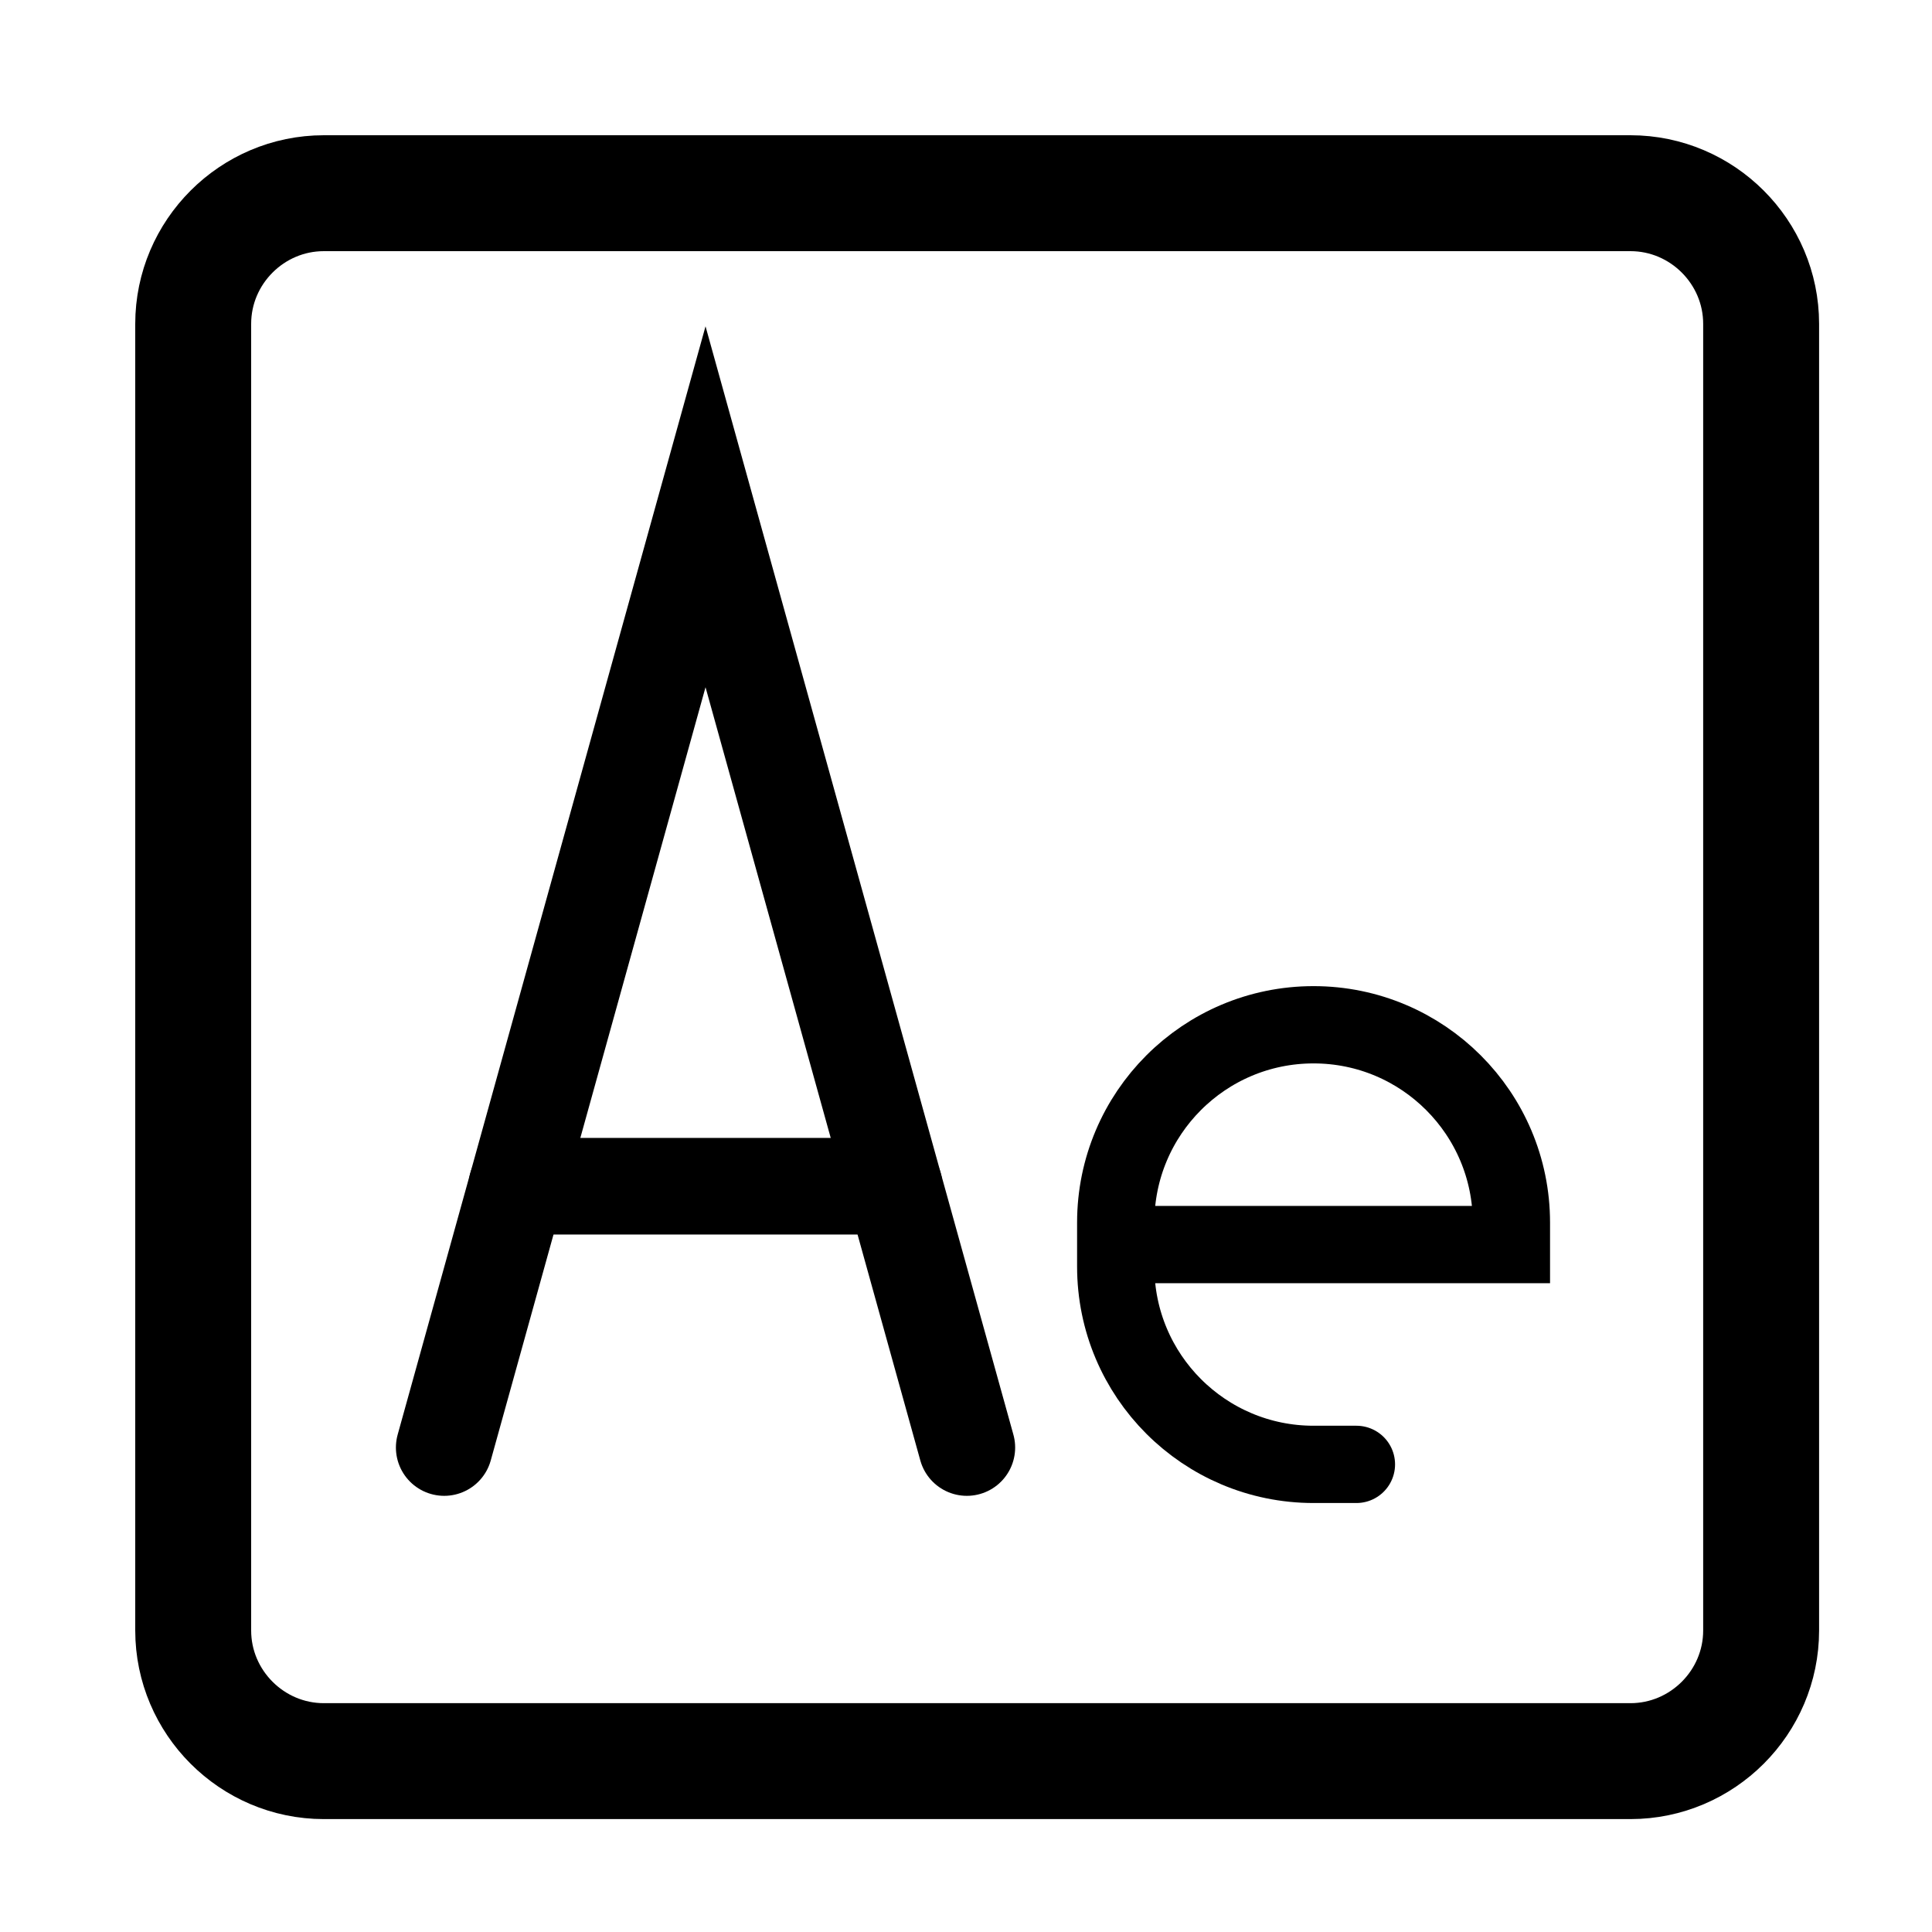 <?xml version="1.0" encoding="utf-8"?>
<svg xmlns="http://www.w3.org/2000/svg" fill="none" height="100%" overflow="visible" preserveAspectRatio="none" style="display: block;" viewBox="0 0 50 50" width="100%">
<g id="Logo">
<g id="Group 30">
<path d="M11.496 37.462L18.259 13.115L25.022 37.462" id="path35" stroke="black" stroke-linecap="round" stroke-width="2.5"/>
<path d="M23.143 30.699H13.374" id="path39" stroke="black" stroke-linecap="round" stroke-width="2.5"/>
<path d="M35.104 37.898H33.995C31.167 37.898 28.875 35.606 28.875 32.778V31.641C28.875 28.813 31.167 26.521 33.995 26.521C36.822 26.521 39.115 28.813 39.115 31.641V32.209H29.678" id="path5463" stroke="black" stroke-linecap="round" stroke-width="2"/>
<path d="M5 42.197C5 44.056 6.522 45.578 8.381 45.578H42.196C44.056 45.578 45.578 44.056 45.578 42.197V8.381C45.578 6.522 44.056 5 42.196 5H8.381C6.522 5 5 6.522 5 8.381V42.197Z" id="path27" stroke="black" stroke-linecap="round" stroke-width="3"/>
</g>
</g>
</svg>